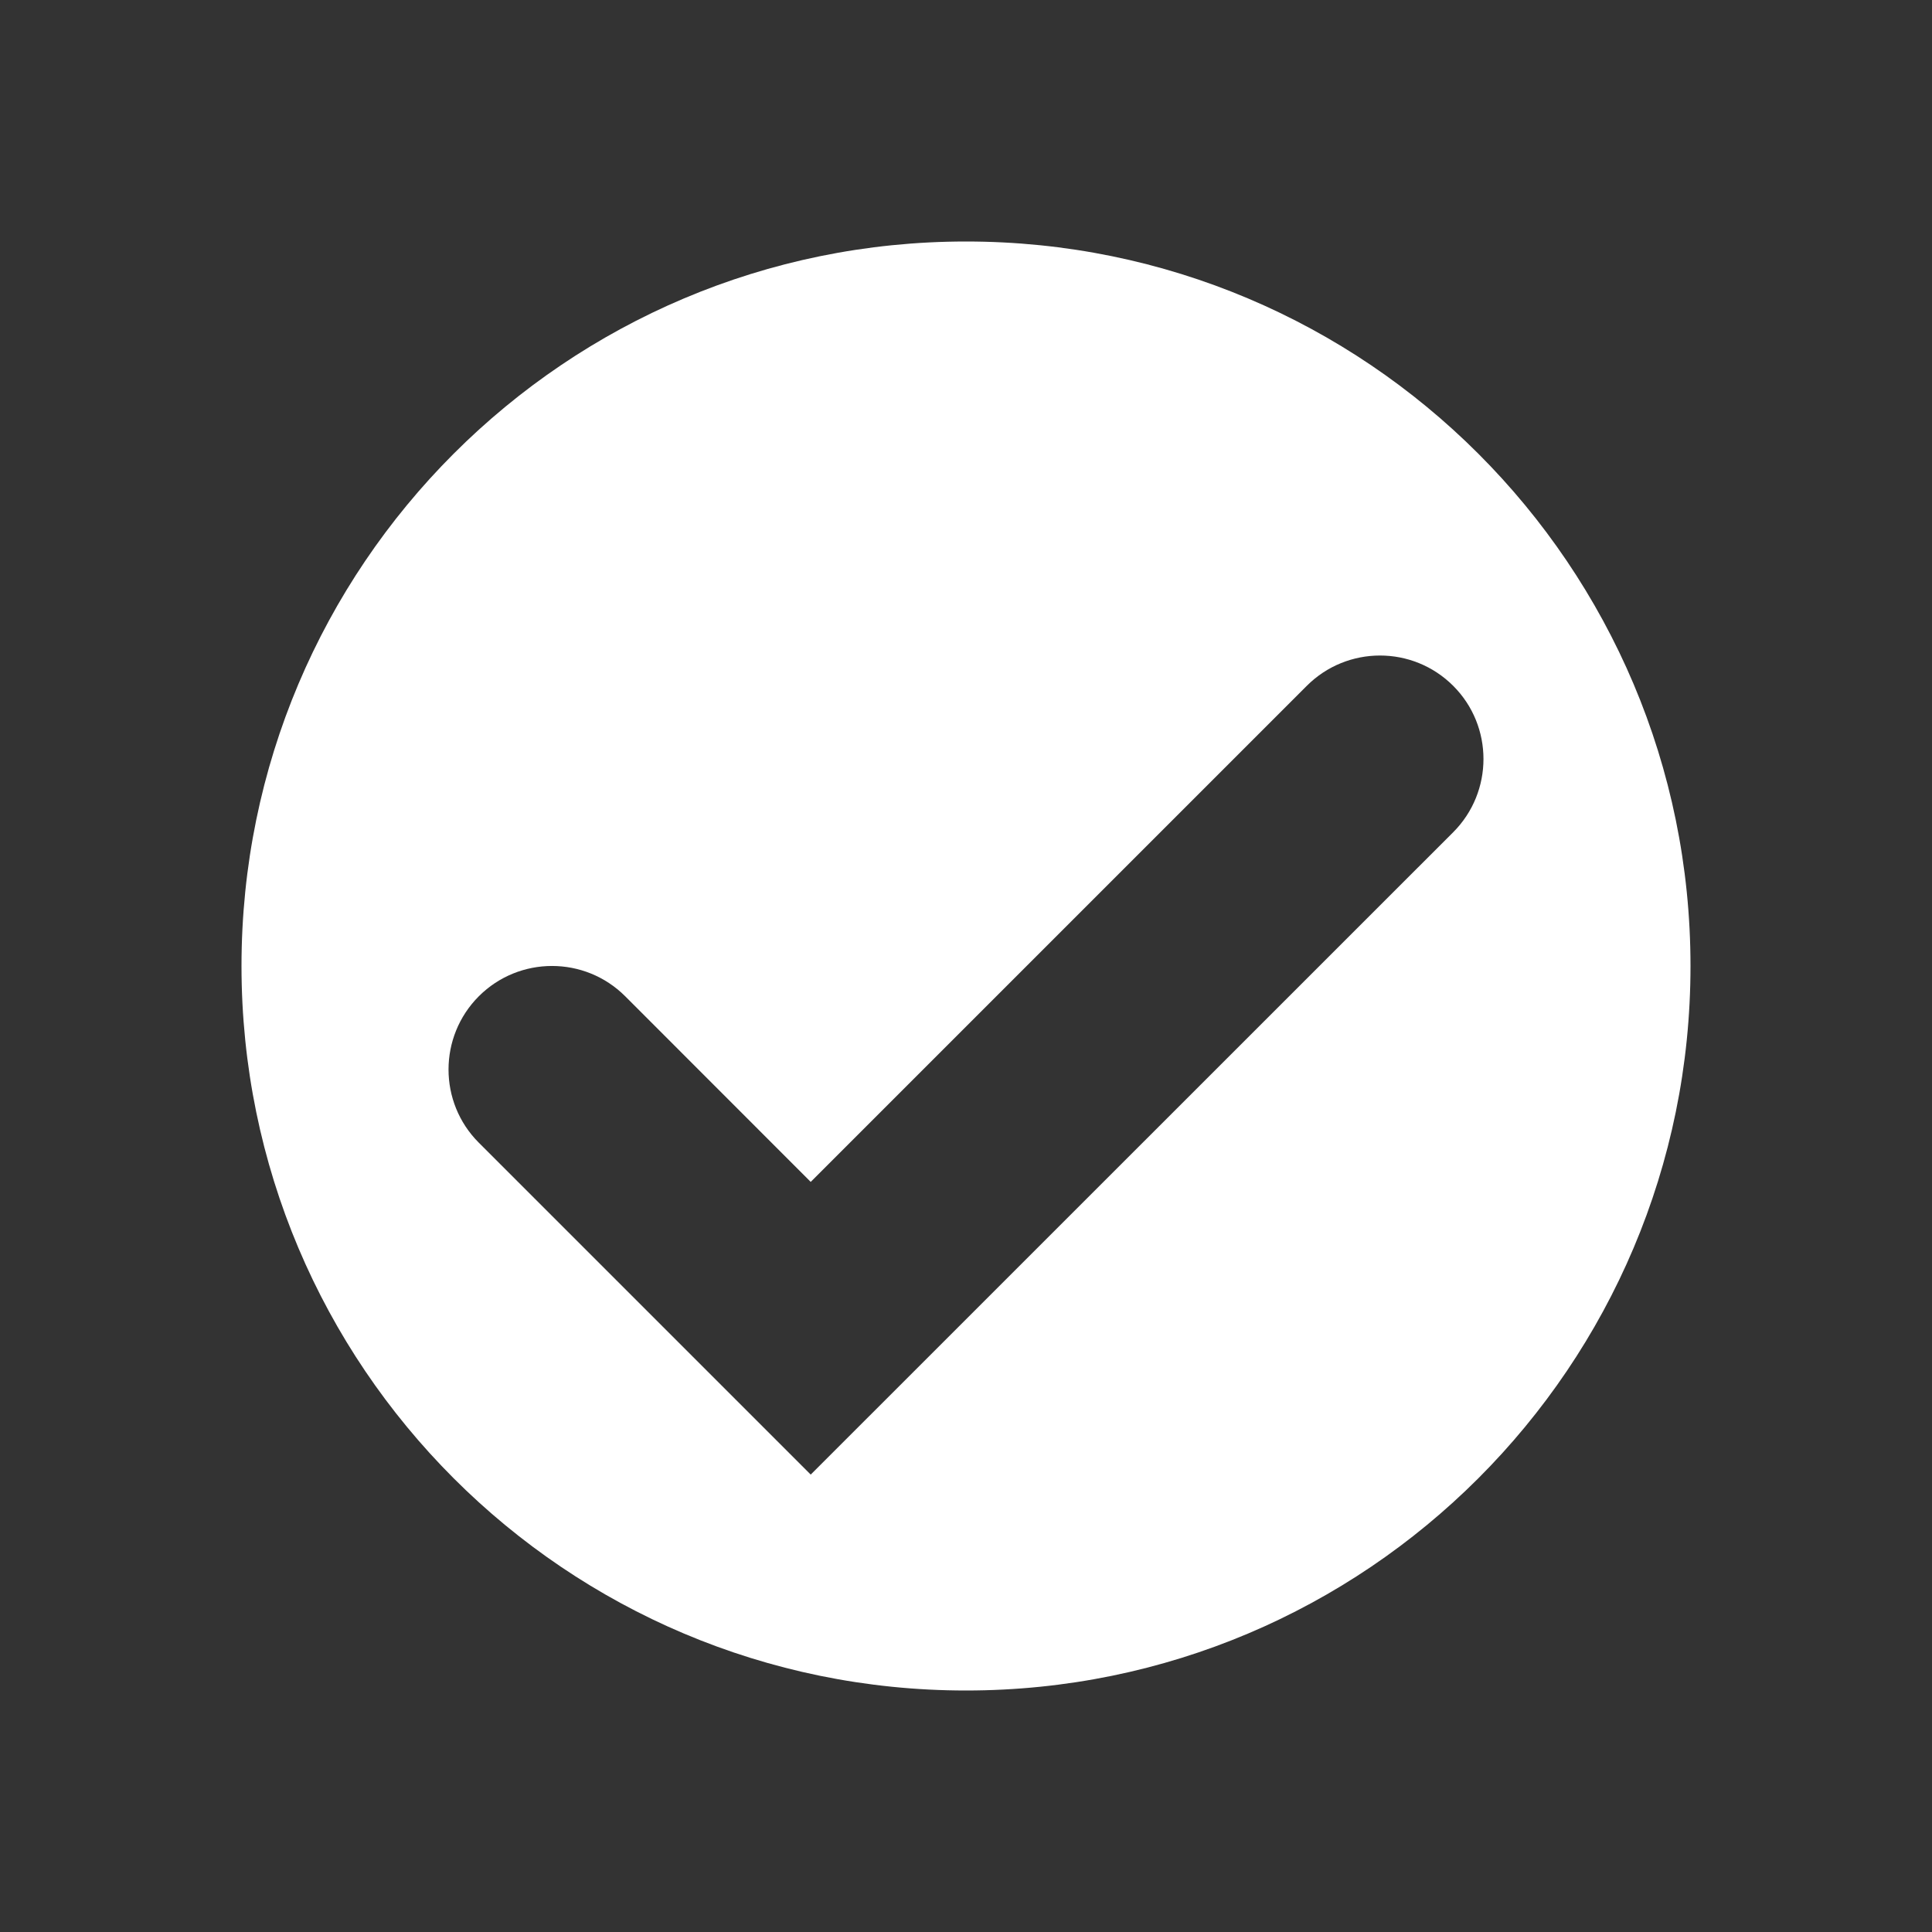 <svg width="16" height="16" viewBox="0 0 16 16" fill="none" xmlns="http://www.w3.org/2000/svg">
<rect x="0" y="0" width="16" height="16" fill="#333333" stroke="none"/>
<path fill-rule="evenodd" clip-rule="evenodd" d="M8 14C11.314 14 14 11.314 14 8C14 4.686 11.314 2 8 2C4.686 2 2 4.686 2 8C2 11.314 4.686 14 8 14ZM12.035 6.892C12.369 6.557 12.369 6.014 12.035 5.68C11.7 5.345 11.157 5.345 10.822 5.68L6.714 9.788L5.178 8.251C4.843 7.916 4.3 7.916 3.965 8.251C3.631 8.586 3.631 9.129 3.965 9.463L6.714 12.212L12.035 6.892Z" fill="white"/>
</svg>
